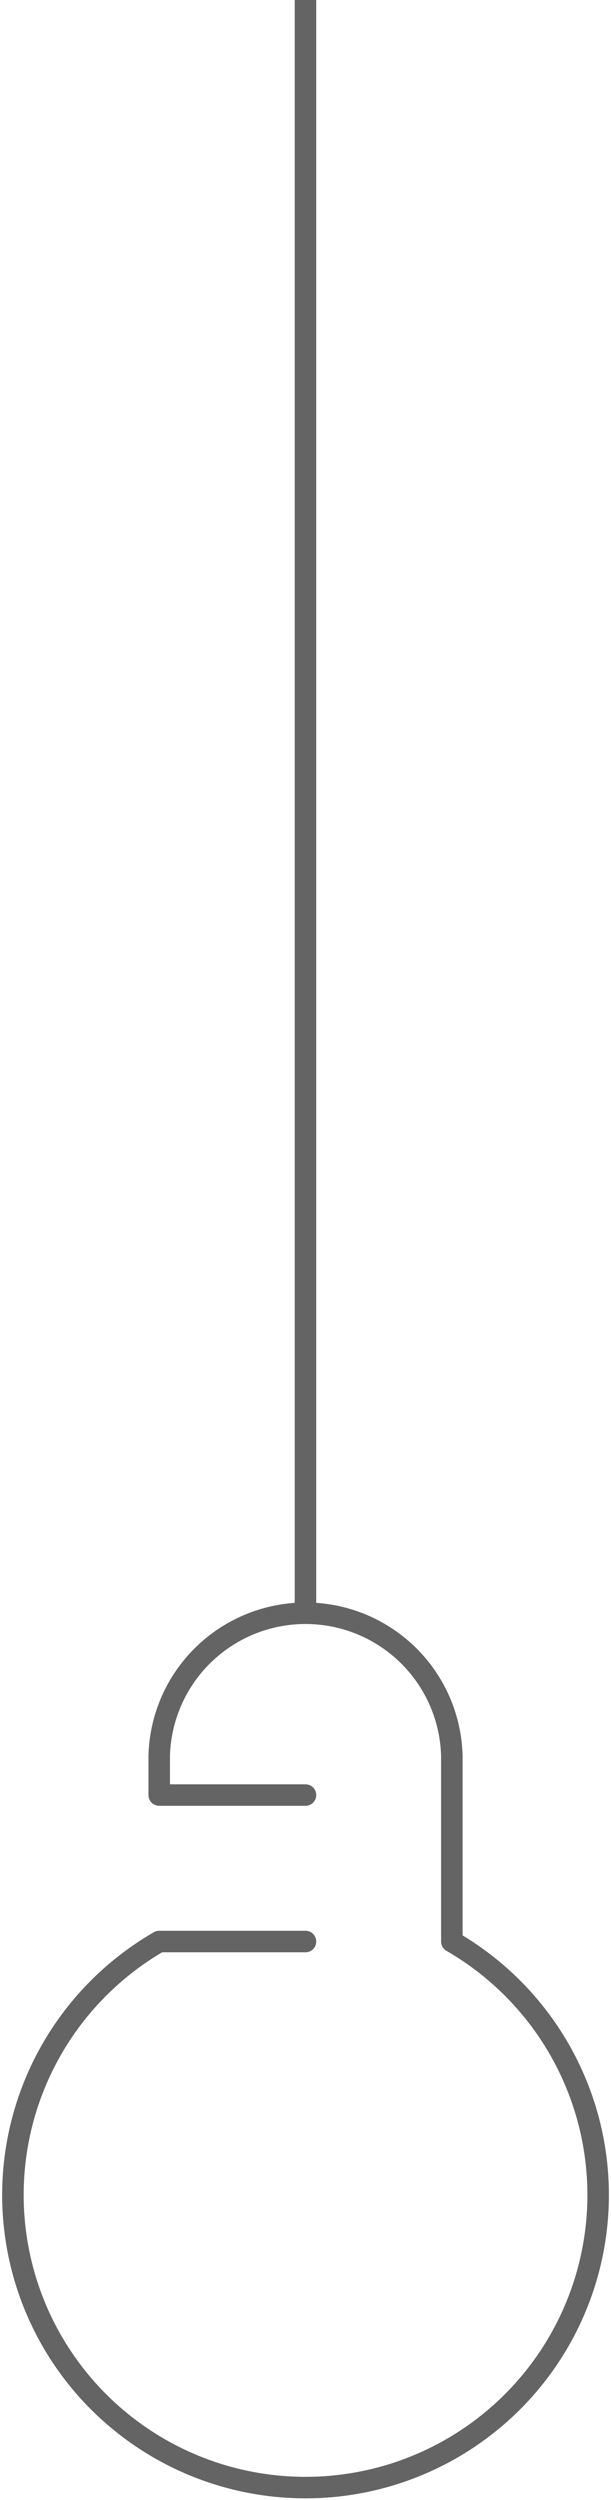 <svg width="142" height="581" viewBox="0 0 142 581" fill="none" xmlns="http://www.w3.org/2000/svg">
<path d="M70.995 451.218H37.004C24.039 458.703 13.906 470.258 8.177 484.09C2.448 497.922 1.443 513.257 5.317 527.719C9.192 542.18 17.73 554.958 29.607 564.072C41.484 573.186 56.036 578.126 71.007 578.126C85.978 578.126 100.53 573.186 112.407 564.072C124.284 554.958 132.822 542.18 136.697 527.719C140.572 513.257 139.567 497.922 133.838 484.09C128.108 470.258 117.976 458.703 105.011 451.218V408.037C104.775 399.174 101.09 390.754 94.738 384.569C88.387 378.384 79.872 374.923 71.007 374.923C62.142 374.923 53.627 378.384 47.276 384.569C40.925 390.754 37.239 399.174 37.004 408.037V417.177H70.995" stroke="#646464" stroke-width="5" stroke-linecap="round" stroke-linejoin="round"/>
<path d="M70.994 0V374.02" stroke="#646464" stroke-width="5" stroke-linecap="round" stroke-linejoin="round"/>
</svg>
